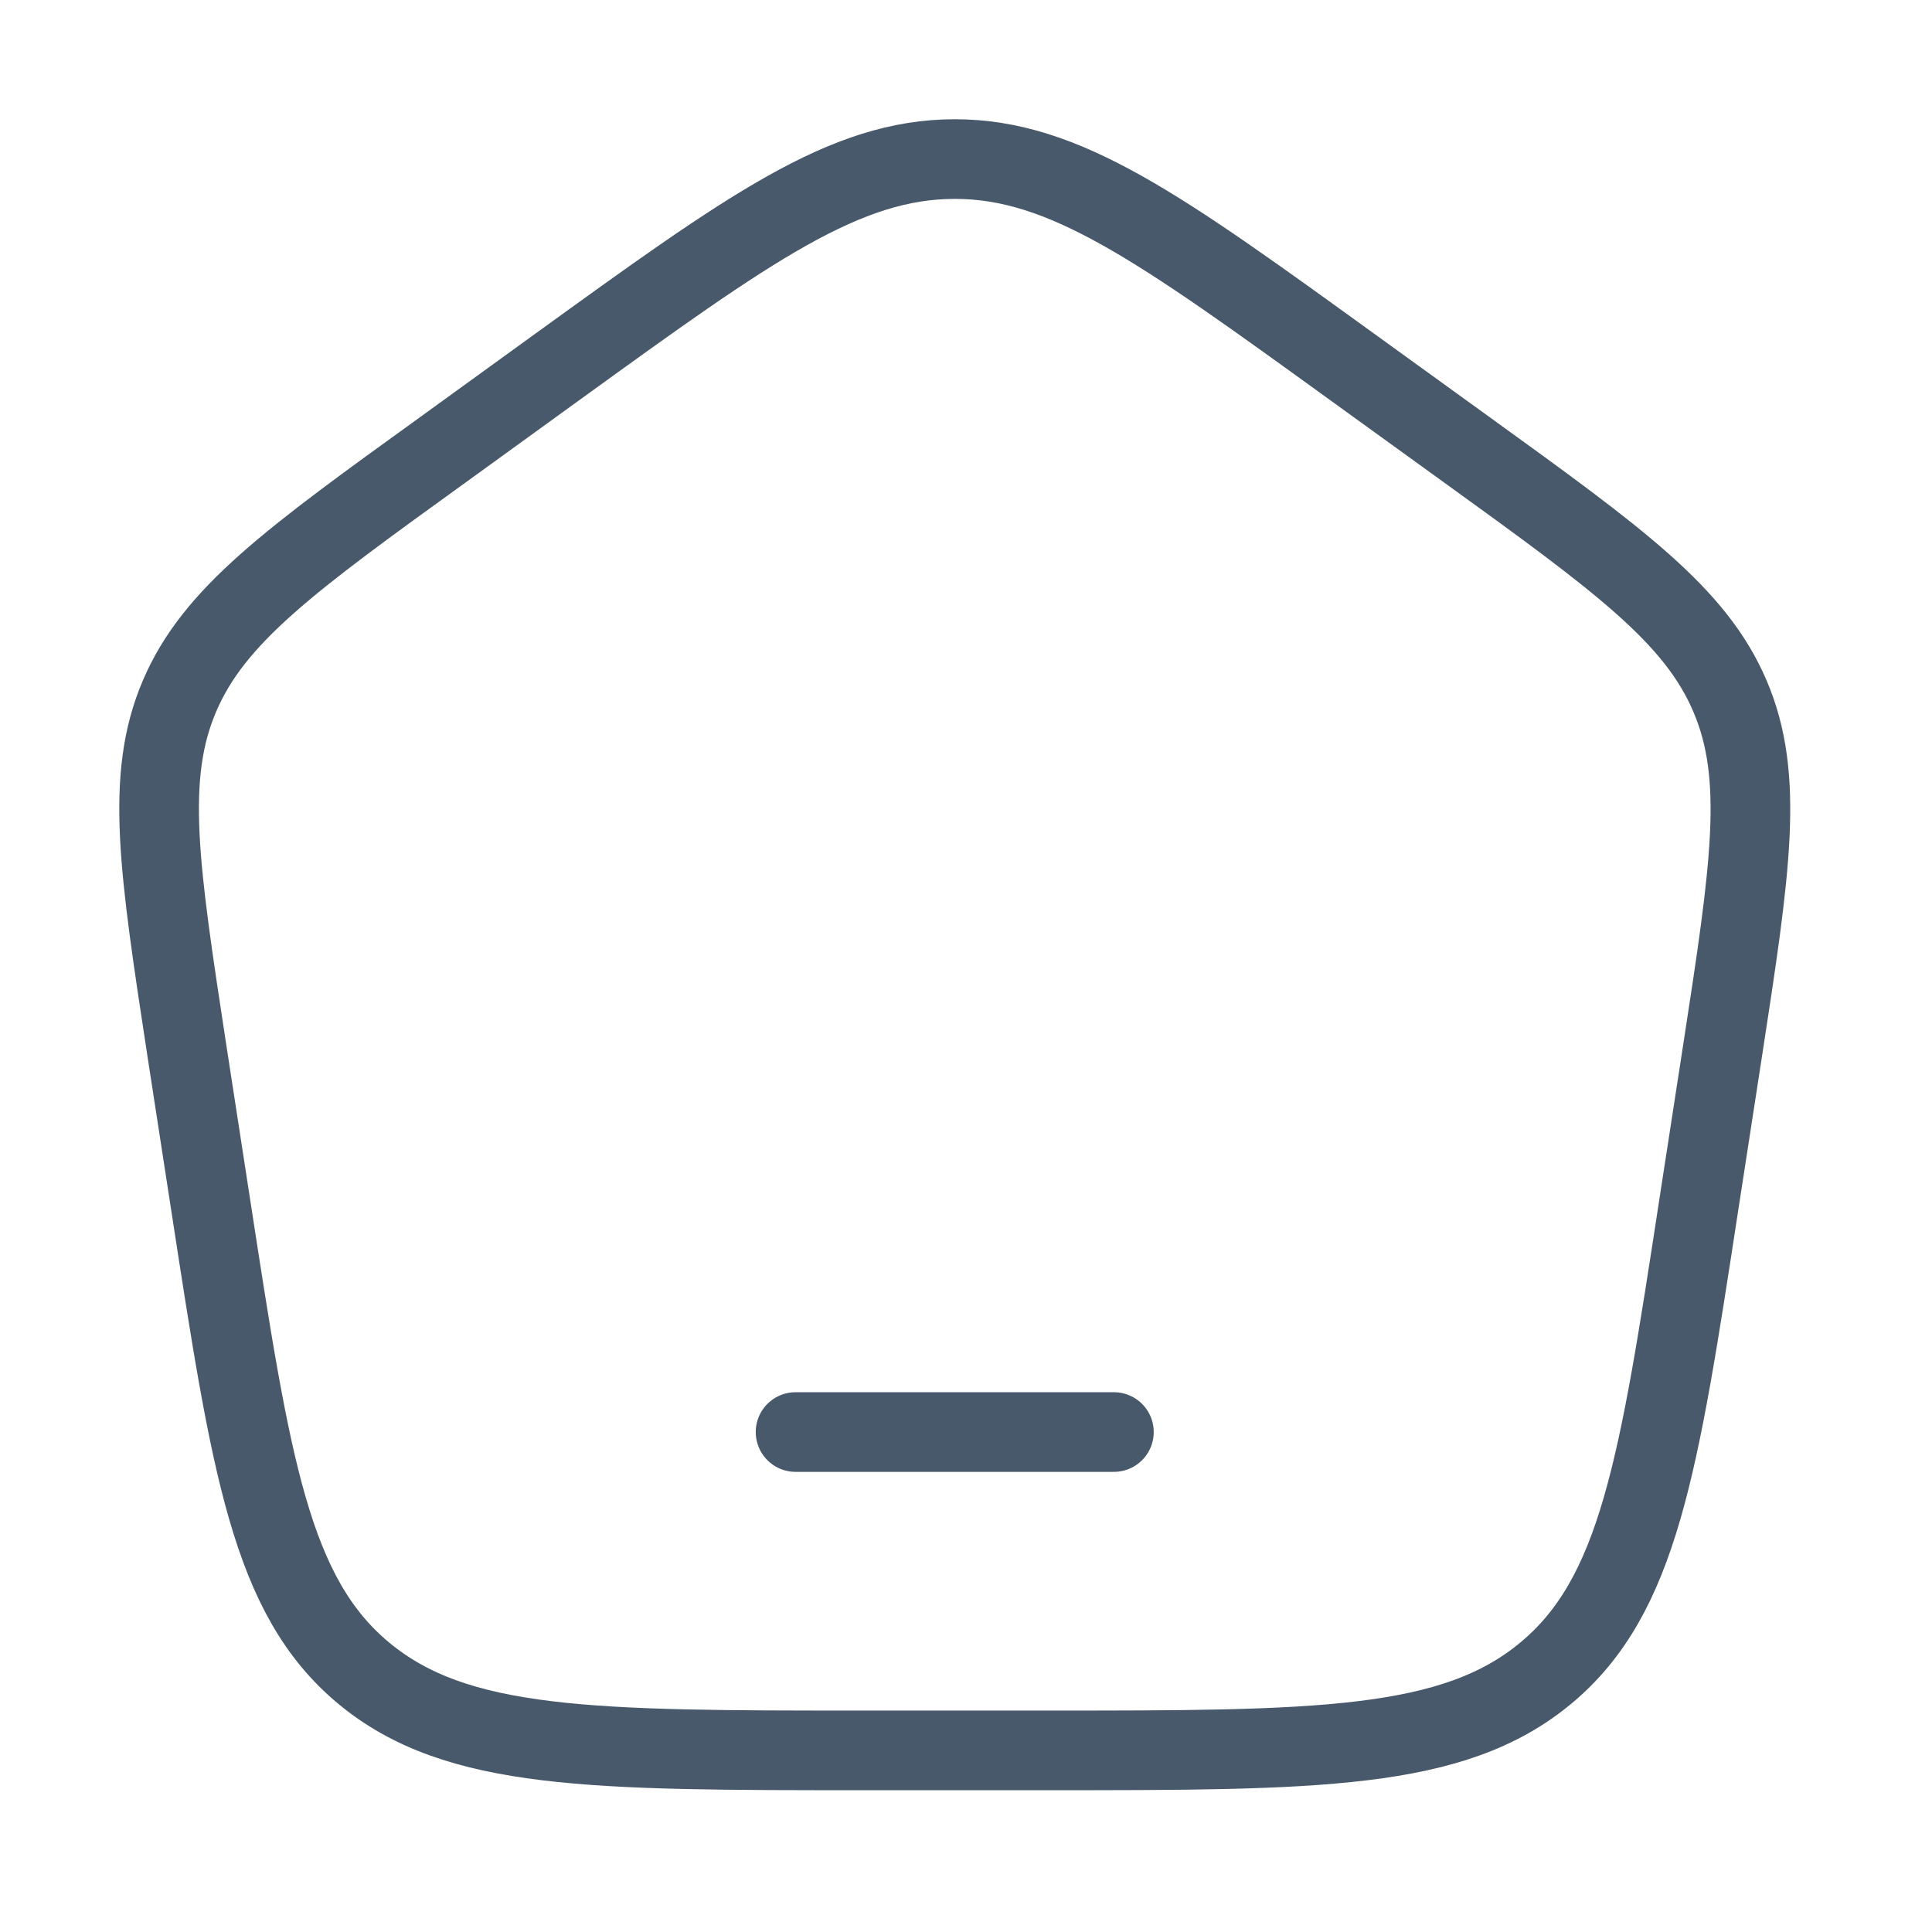 <?xml version="1.0" encoding="utf-8"?>
<svg xmlns="http://www.w3.org/2000/svg" fill="none" height="100%" overflow="visible" preserveAspectRatio="none" style="display: block;" viewBox="0 0 9 9" width="100%">
<g clip-path="url(#clip0_0_105277)" id="Frame">
<path d="M3.706 6.671H5.189" id="Vector" stroke="#48596B" stroke-linecap="round" stroke-linejoin="round" stroke-width="0.371"/>
<path d="M0.871 4.897C0.741 4.046 0.675 3.62 0.836 3.243C0.997 2.865 1.354 2.607 2.069 2.091L2.602 1.705C3.491 1.062 3.935 0.741 4.448 0.741C4.96 0.741 5.404 1.062 6.293 1.705L6.827 2.091C7.541 2.607 7.898 2.865 8.059 3.243C8.22 3.62 8.155 4.046 8.024 4.897L7.912 5.623C7.727 6.83 7.634 7.434 7.201 7.794C6.768 8.154 6.135 8.154 4.87 8.154H4.026C2.76 8.154 2.127 8.154 1.694 7.794C1.261 7.434 1.169 6.83 0.983 5.623L0.871 4.897Z" id="Vector_2" stroke="#48596B" stroke-linejoin="round" stroke-width="0.371"/>
</g>
<defs>
<clipPath id="clip0_0_105277">
<rect fill="white" height="8.895" width="8.895"/>
</clipPath>
</defs>
</svg>